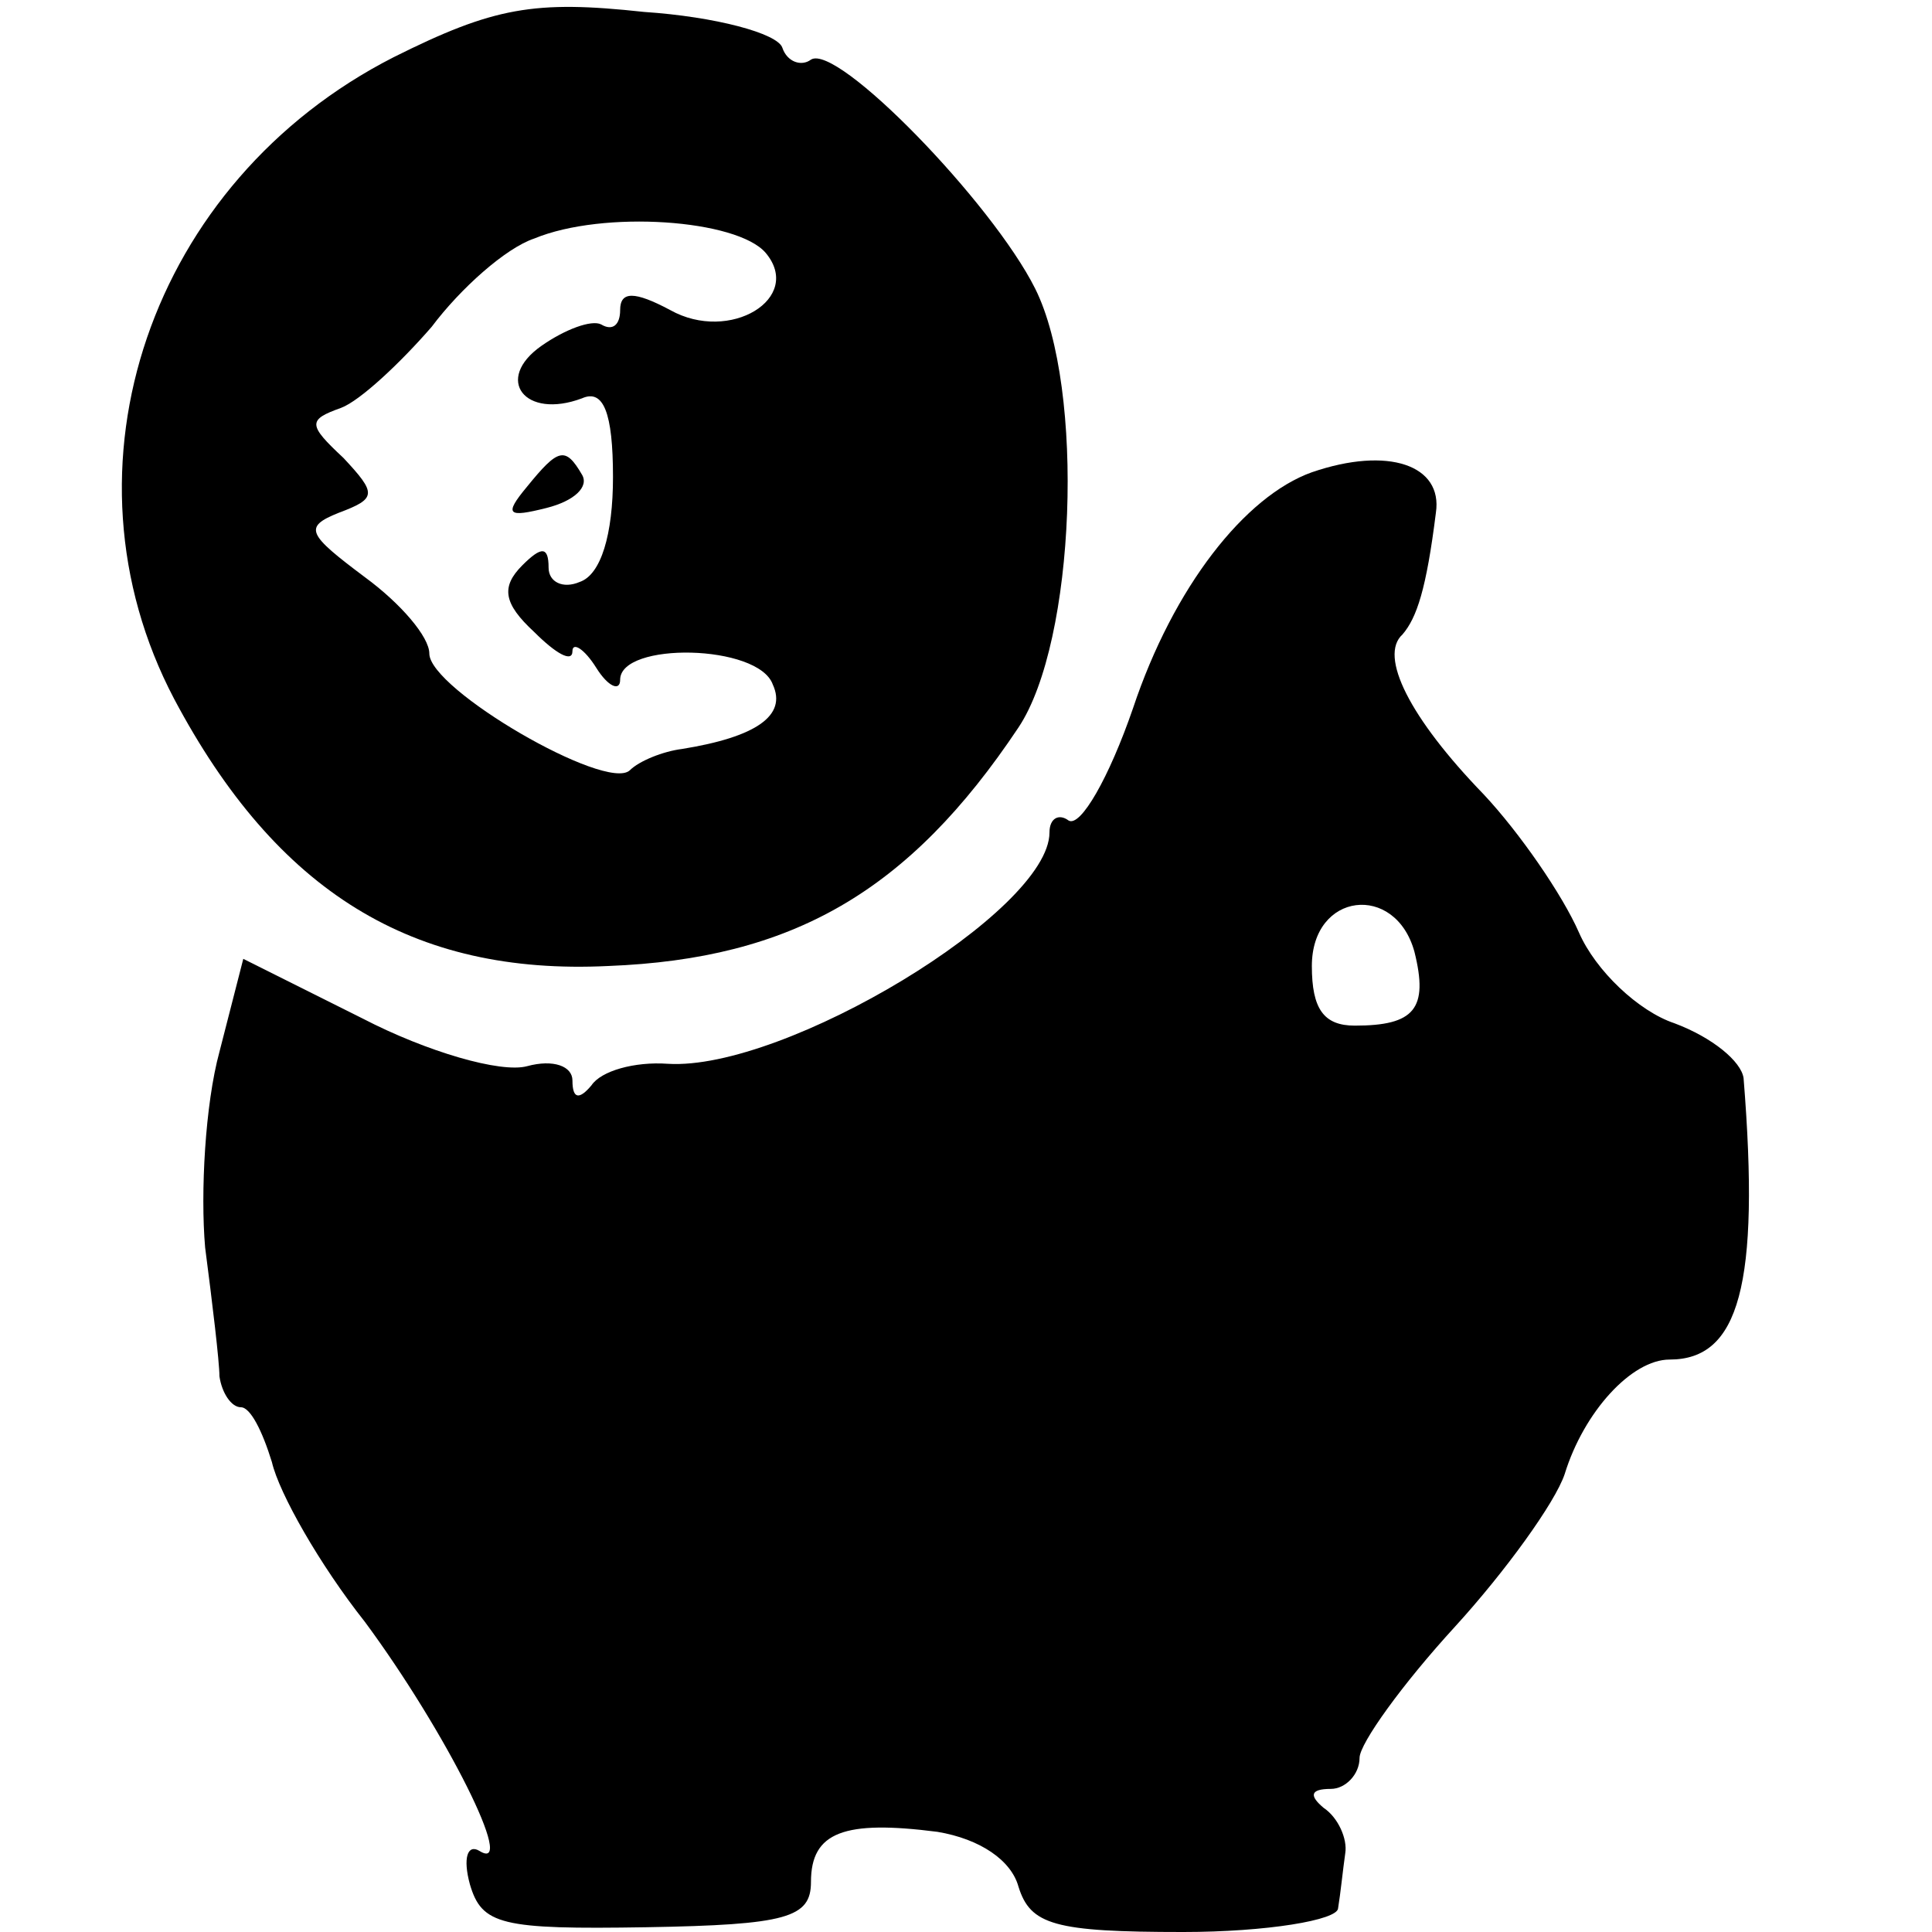 <?xml version="1.0" standalone="no"?>
<!DOCTYPE svg PUBLIC "-//W3C//DTD SVG 20010904//EN"
 "http://www.w3.org/TR/2001/REC-SVG-20010904/DTD/svg10.dtd">
<svg version="1.0" xmlns="http://www.w3.org/2000/svg"
 width="81pt" height="81pt" viewBox="0 0 81 81"
 preserveAspectRatio="xMidYMid meet">
<g transform="translate(0,81) scale(0.1,-0.1)"
fill="#000000" stroke="none">
<path d="M165 786 c-102 -52 -143 -172 -92 -269 43 -81 100 -116 182 -112 77
3 126 31 172 100 24 36 28 142 7 184 -18 36 -83 103 -94 96 -4 -3 -10 -1 -12
5 -2 6 -28 13 -58 15 -46 5 -63 2 -105 -19z m156 -82 c16 -19 -15 -38 -40 -24
-15 8 -21 8 -21 0 0 -6 -3 -9 -8 -6 -4 2 -15 -2 -25 -9 -20 -14 -7 -31 17 -22
9 4 13 -6 13 -33 0 -24 -5 -41 -14 -44 -7 -3 -13 0 -13 6 0 9 -3 9 -11 1 -9
-9 -8 -16 5 -28 9 -9 16 -13 16 -8 0 4 5 1 10 -7 5 -8 10 -10 10 -5 0 16 58
15 64 -2 6 -13 -7 -22 -38 -27 -8 -1 -18 -5 -22 -9 -10 -9 -84 34 -84 49 0 7
-12 21 -27 32 -24 18 -26 21 -11 27 16 6 16 8 2 23 -15 14 -15 16 -1 21 8 3
25 19 38 34 12 16 31 33 43 37 29 12 85 8 97 -6z"/>
<path d="M221 606 c-10 -12 -8 -13 8 -9 12 3 18 9 15 14 -7 12 -10 11 -23 -5z"/>
<path d="M550 612 c-28 -10 -58 -48 -75 -99 -10 -29 -22 -50 -27 -47 -4 3 -8
1 -8 -5 0 -33 -111 -100 -160 -97 -14 1 -28 -3 -32 -9 -5 -6 -8 -6 -8 2 0 6
-8 9 -19 6 -11 -3 -42 6 -69 20 l-50 25 -10 -39 c-6 -22 -8 -59 -6 -82 3 -23
6 -48 6 -54 1 -7 5 -13 9 -13 4 0 9 -10 13 -23 3 -13 20 -43 39 -67 34 -46 64
-106 48 -96 -5 3 -7 -3 -4 -14 5 -17 13 -19 74 -18 59 1 69 4 69 19 0 21 14
26 53 21 18 -3 31 -12 34 -23 5 -16 15 -19 69 -19 35 0 65 5 65 10 1 6 2 16 3
23 1 6 -3 15 -9 19 -6 5 -6 8 3 8 6 0 12 6 12 13 0 6 18 31 40 55 21 23 42 52
46 64 8 26 28 48 44 48 29 0 38 31 31 118 -1 7 -13 17 -29 23 -15 5 -33 22
-40 38 -7 16 -25 42 -40 58 -31 32 -44 58 -34 67 6 7 10 19 14 51 3 20 -20 28
-52 17z m43 -201 c6 -24 0 -31 -25 -31 -13 0 -18 7 -18 25 0 31 35 35 43 6z"/>
</g>
</svg>
